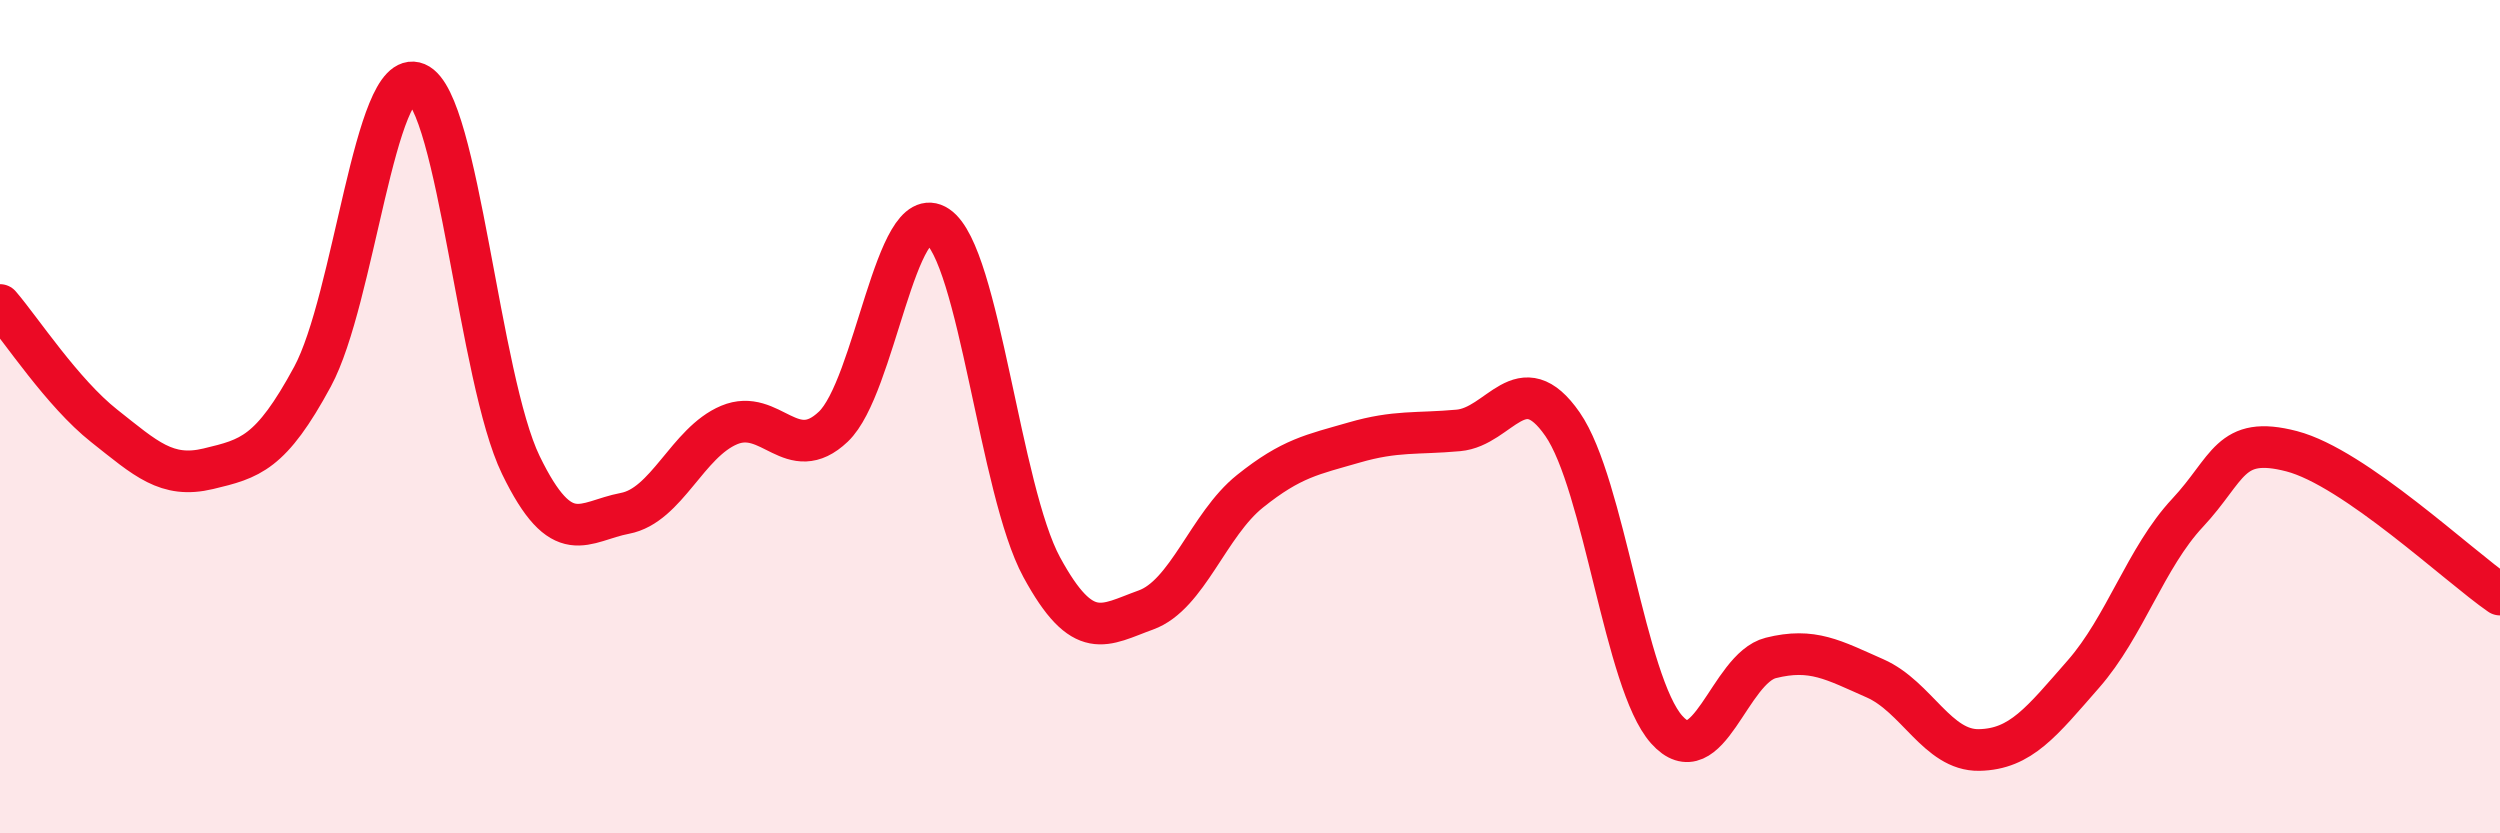 
    <svg width="60" height="20" viewBox="0 0 60 20" xmlns="http://www.w3.org/2000/svg">
      <path
        d="M 0,7.32 C 0.5,7.9 1.5,9.43 2.5,10.22 C 3.5,11.01 4,11.49 5,11.25 C 6,11.01 6.5,10.89 7.5,9.04 C 8.5,7.19 9,1.58 10,2 C 11,2.42 11.5,9.1 12.5,11.16 C 13.5,13.22 14,12.51 15,12.32 C 16,12.13 16.5,10.62 17.5,10.2 C 18.5,9.78 19,11.19 20,10.24 C 21,9.29 21.5,4.76 22.5,5.43 C 23.5,6.1 24,11.77 25,13.61 C 26,15.45 26.5,15 27.5,14.64 C 28.5,14.28 29,12.59 30,11.79 C 31,10.99 31.5,10.91 32.5,10.62 C 33.5,10.33 34,10.42 35,10.33 C 36,10.24 36.5,8.74 37.5,10.18 C 38.5,11.62 39,16.39 40,17.51 C 41,18.63 41.5,16.04 42.5,15.79 C 43.5,15.54 44,15.84 45,16.28 C 46,16.72 46.5,18.02 47.5,18 C 48.5,17.98 49,17.32 50,16.18 C 51,15.04 51.5,13.38 52.5,12.31 C 53.5,11.24 53.5,10.44 55,10.83 C 56.5,11.22 59,13.58 60,14.27L60 20L0 20Z"
        fill="#EB0A25"
        opacity="0.1"
        stroke-linecap="round"
        stroke-linejoin="round"
      />
      <path
        d="M 0,7.32 C 0.5,7.9 1.5,9.43 2.5,10.22 C 3.5,11.01 4,11.49 5,11.25 C 6,11.01 6.5,10.89 7.5,9.04 C 8.5,7.19 9,1.58 10,2 C 11,2.42 11.5,9.1 12.5,11.16 C 13.5,13.22 14,12.51 15,12.32 C 16,12.13 16.5,10.62 17.5,10.2 C 18.5,9.78 19,11.19 20,10.24 C 21,9.29 21.5,4.76 22.5,5.43 C 23.5,6.1 24,11.77 25,13.61 C 26,15.45 26.5,15 27.5,14.64 C 28.5,14.28 29,12.59 30,11.79 C 31,10.99 31.5,10.91 32.5,10.62 C 33.5,10.33 34,10.42 35,10.33 C 36,10.24 36.5,8.74 37.5,10.18 C 38.5,11.62 39,16.39 40,17.51 C 41,18.63 41.5,16.04 42.5,15.79 C 43.5,15.54 44,15.84 45,16.28 C 46,16.72 46.5,18.02 47.5,18 C 48.5,17.98 49,17.32 50,16.18 C 51,15.04 51.5,13.38 52.5,12.31 C 53.5,11.24 53.5,10.44 55,10.83 C 56.5,11.22 59,13.58 60,14.27"
        stroke="#EB0A25"
        stroke-width="1"
        fill="none"
        stroke-linecap="round"
        stroke-linejoin="round"
      />
    </svg>
  